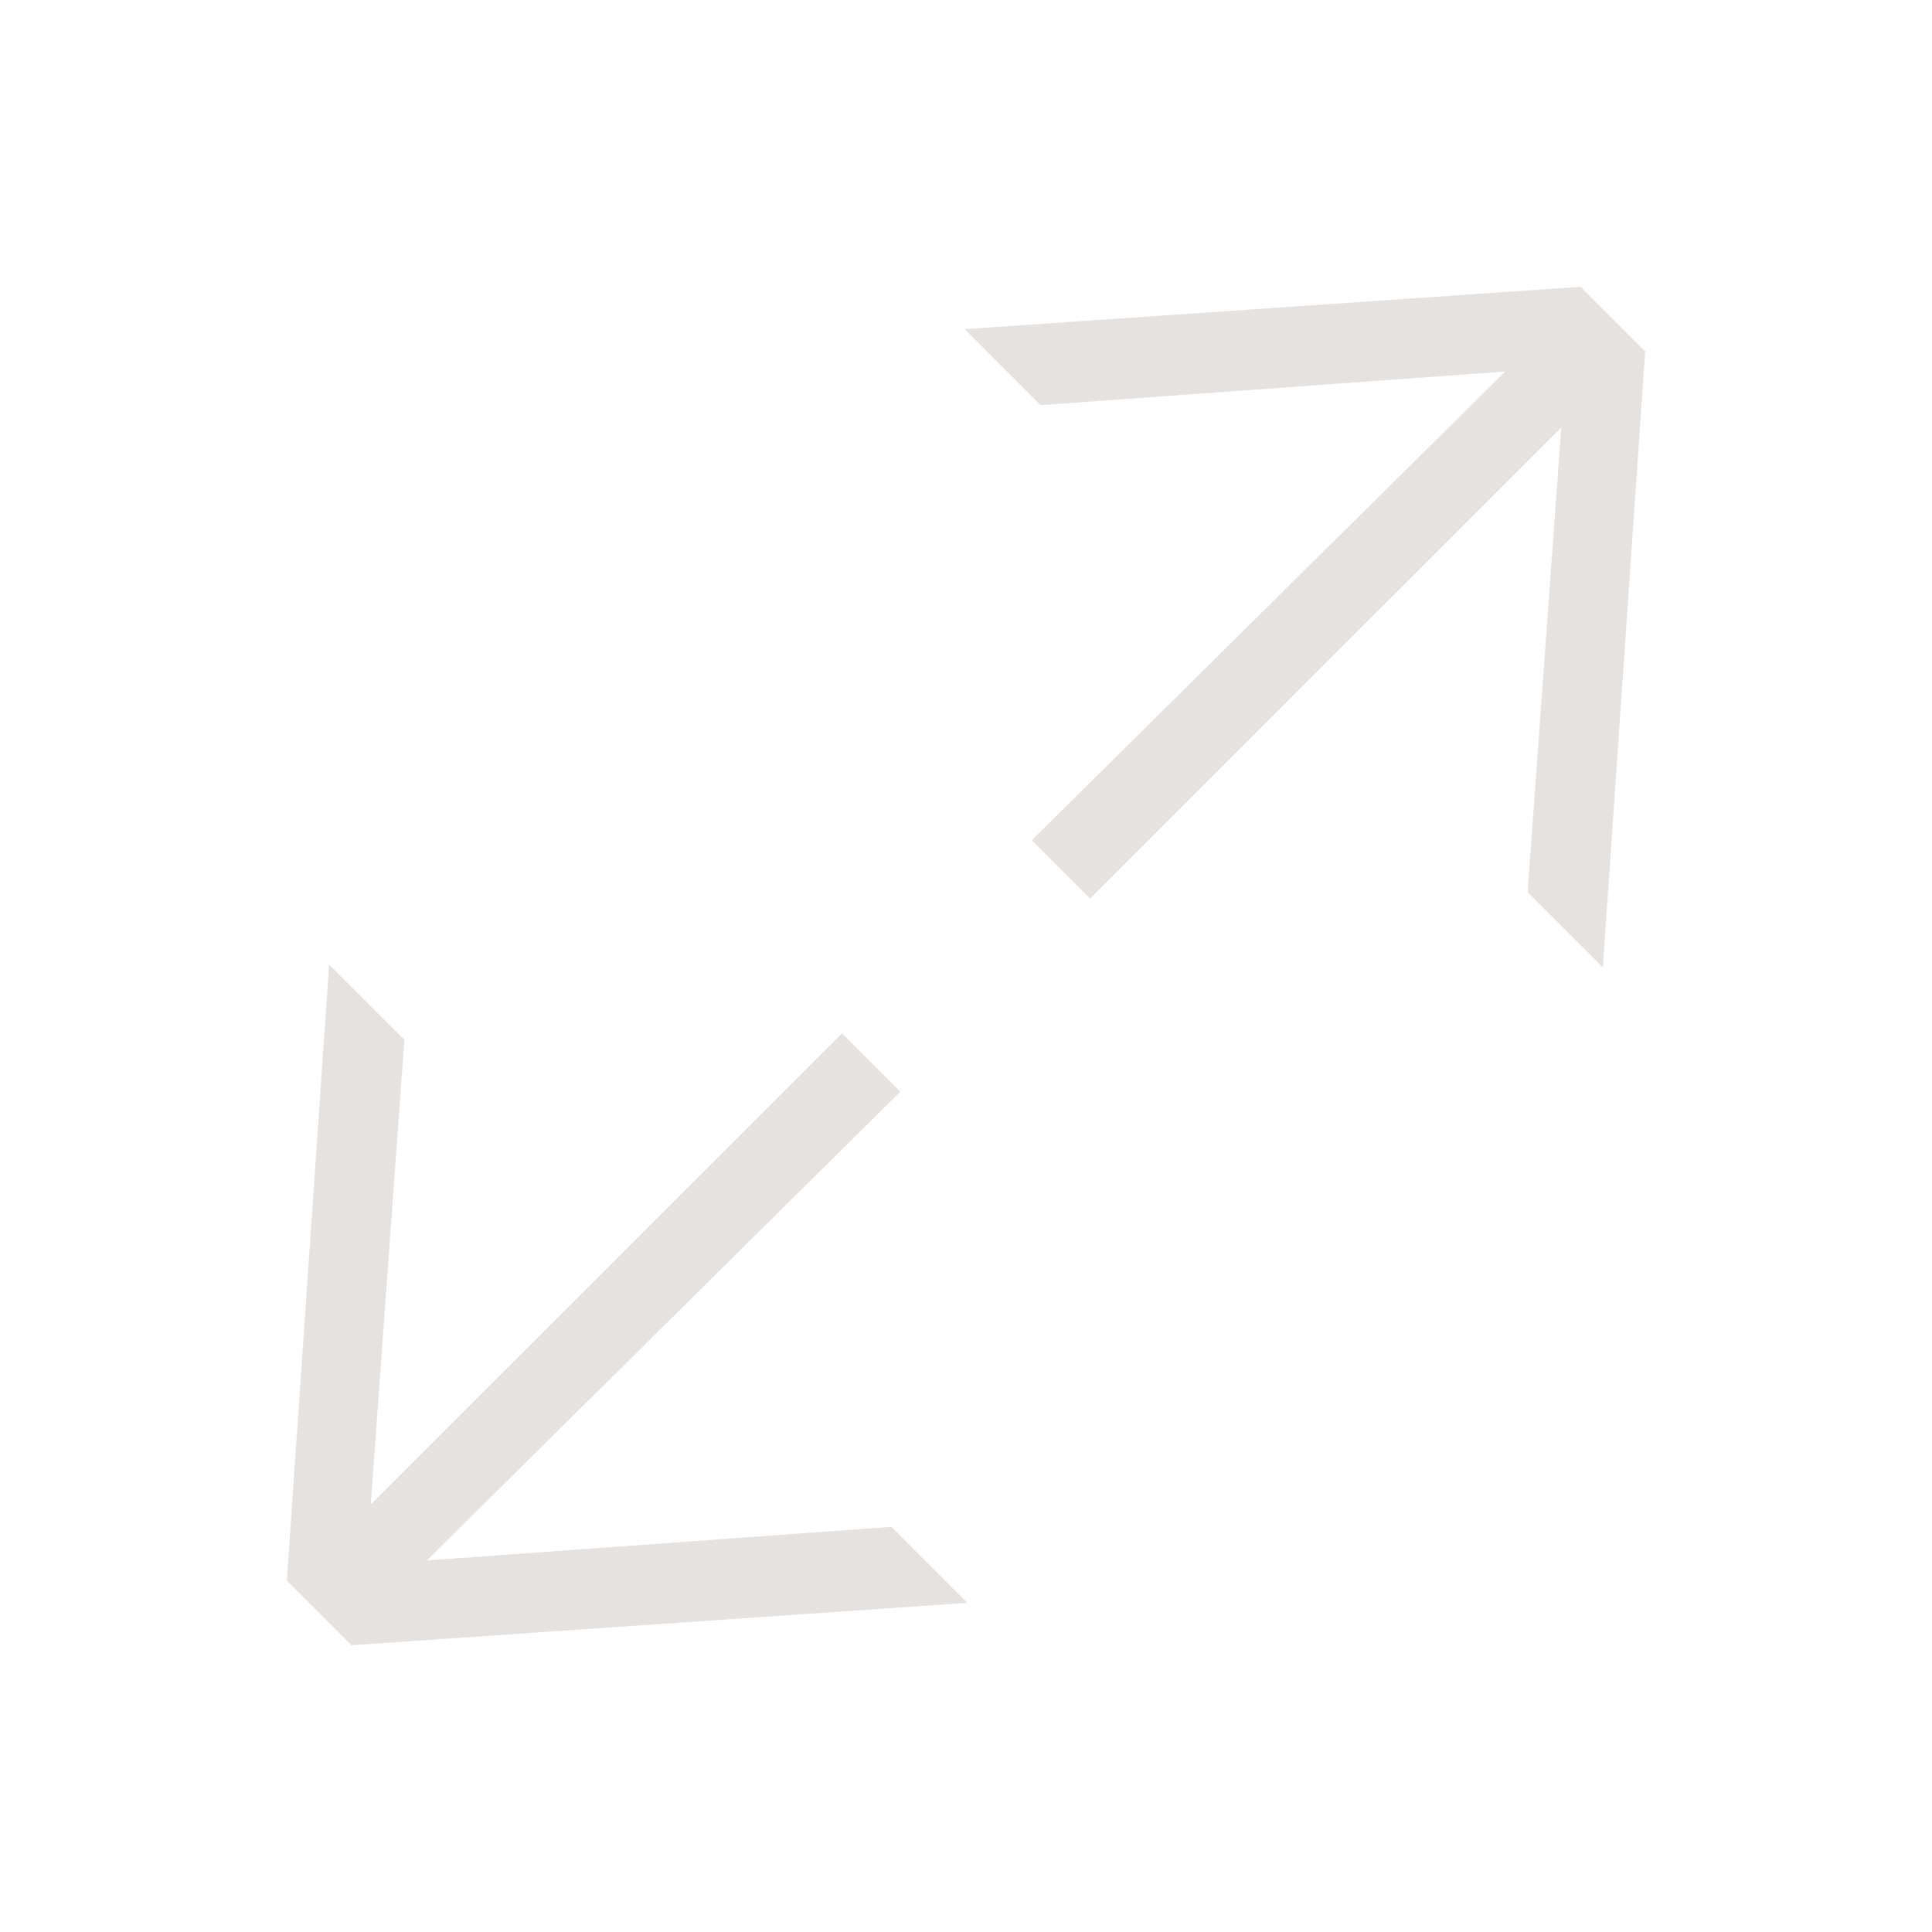 <svg width="30" height="30" viewBox="0 0 30 30" fill="none" xmlns="http://www.w3.org/2000/svg">
<g opacity="0.75">
<path d="M14.979 5.111L24.544 4.454L25.546 5.456L24.889 15.021L23.721 13.854L24.243 6.639L16.927 13.954L16.384 13.411L16.021 13.048L23.373 5.769L16.158 6.291L14.979 5.111Z" fill="#DDD8D6"/>
<path d="M15.021 24.889L5.456 25.547L4.454 24.544L5.111 14.979L6.279 16.146L5.757 23.361L13.073 16.046L13.616 16.589L13.979 16.952L6.627 24.231L13.842 23.709L15.021 24.889Z" fill="#DDD8D6"/>
</g>
</svg>
